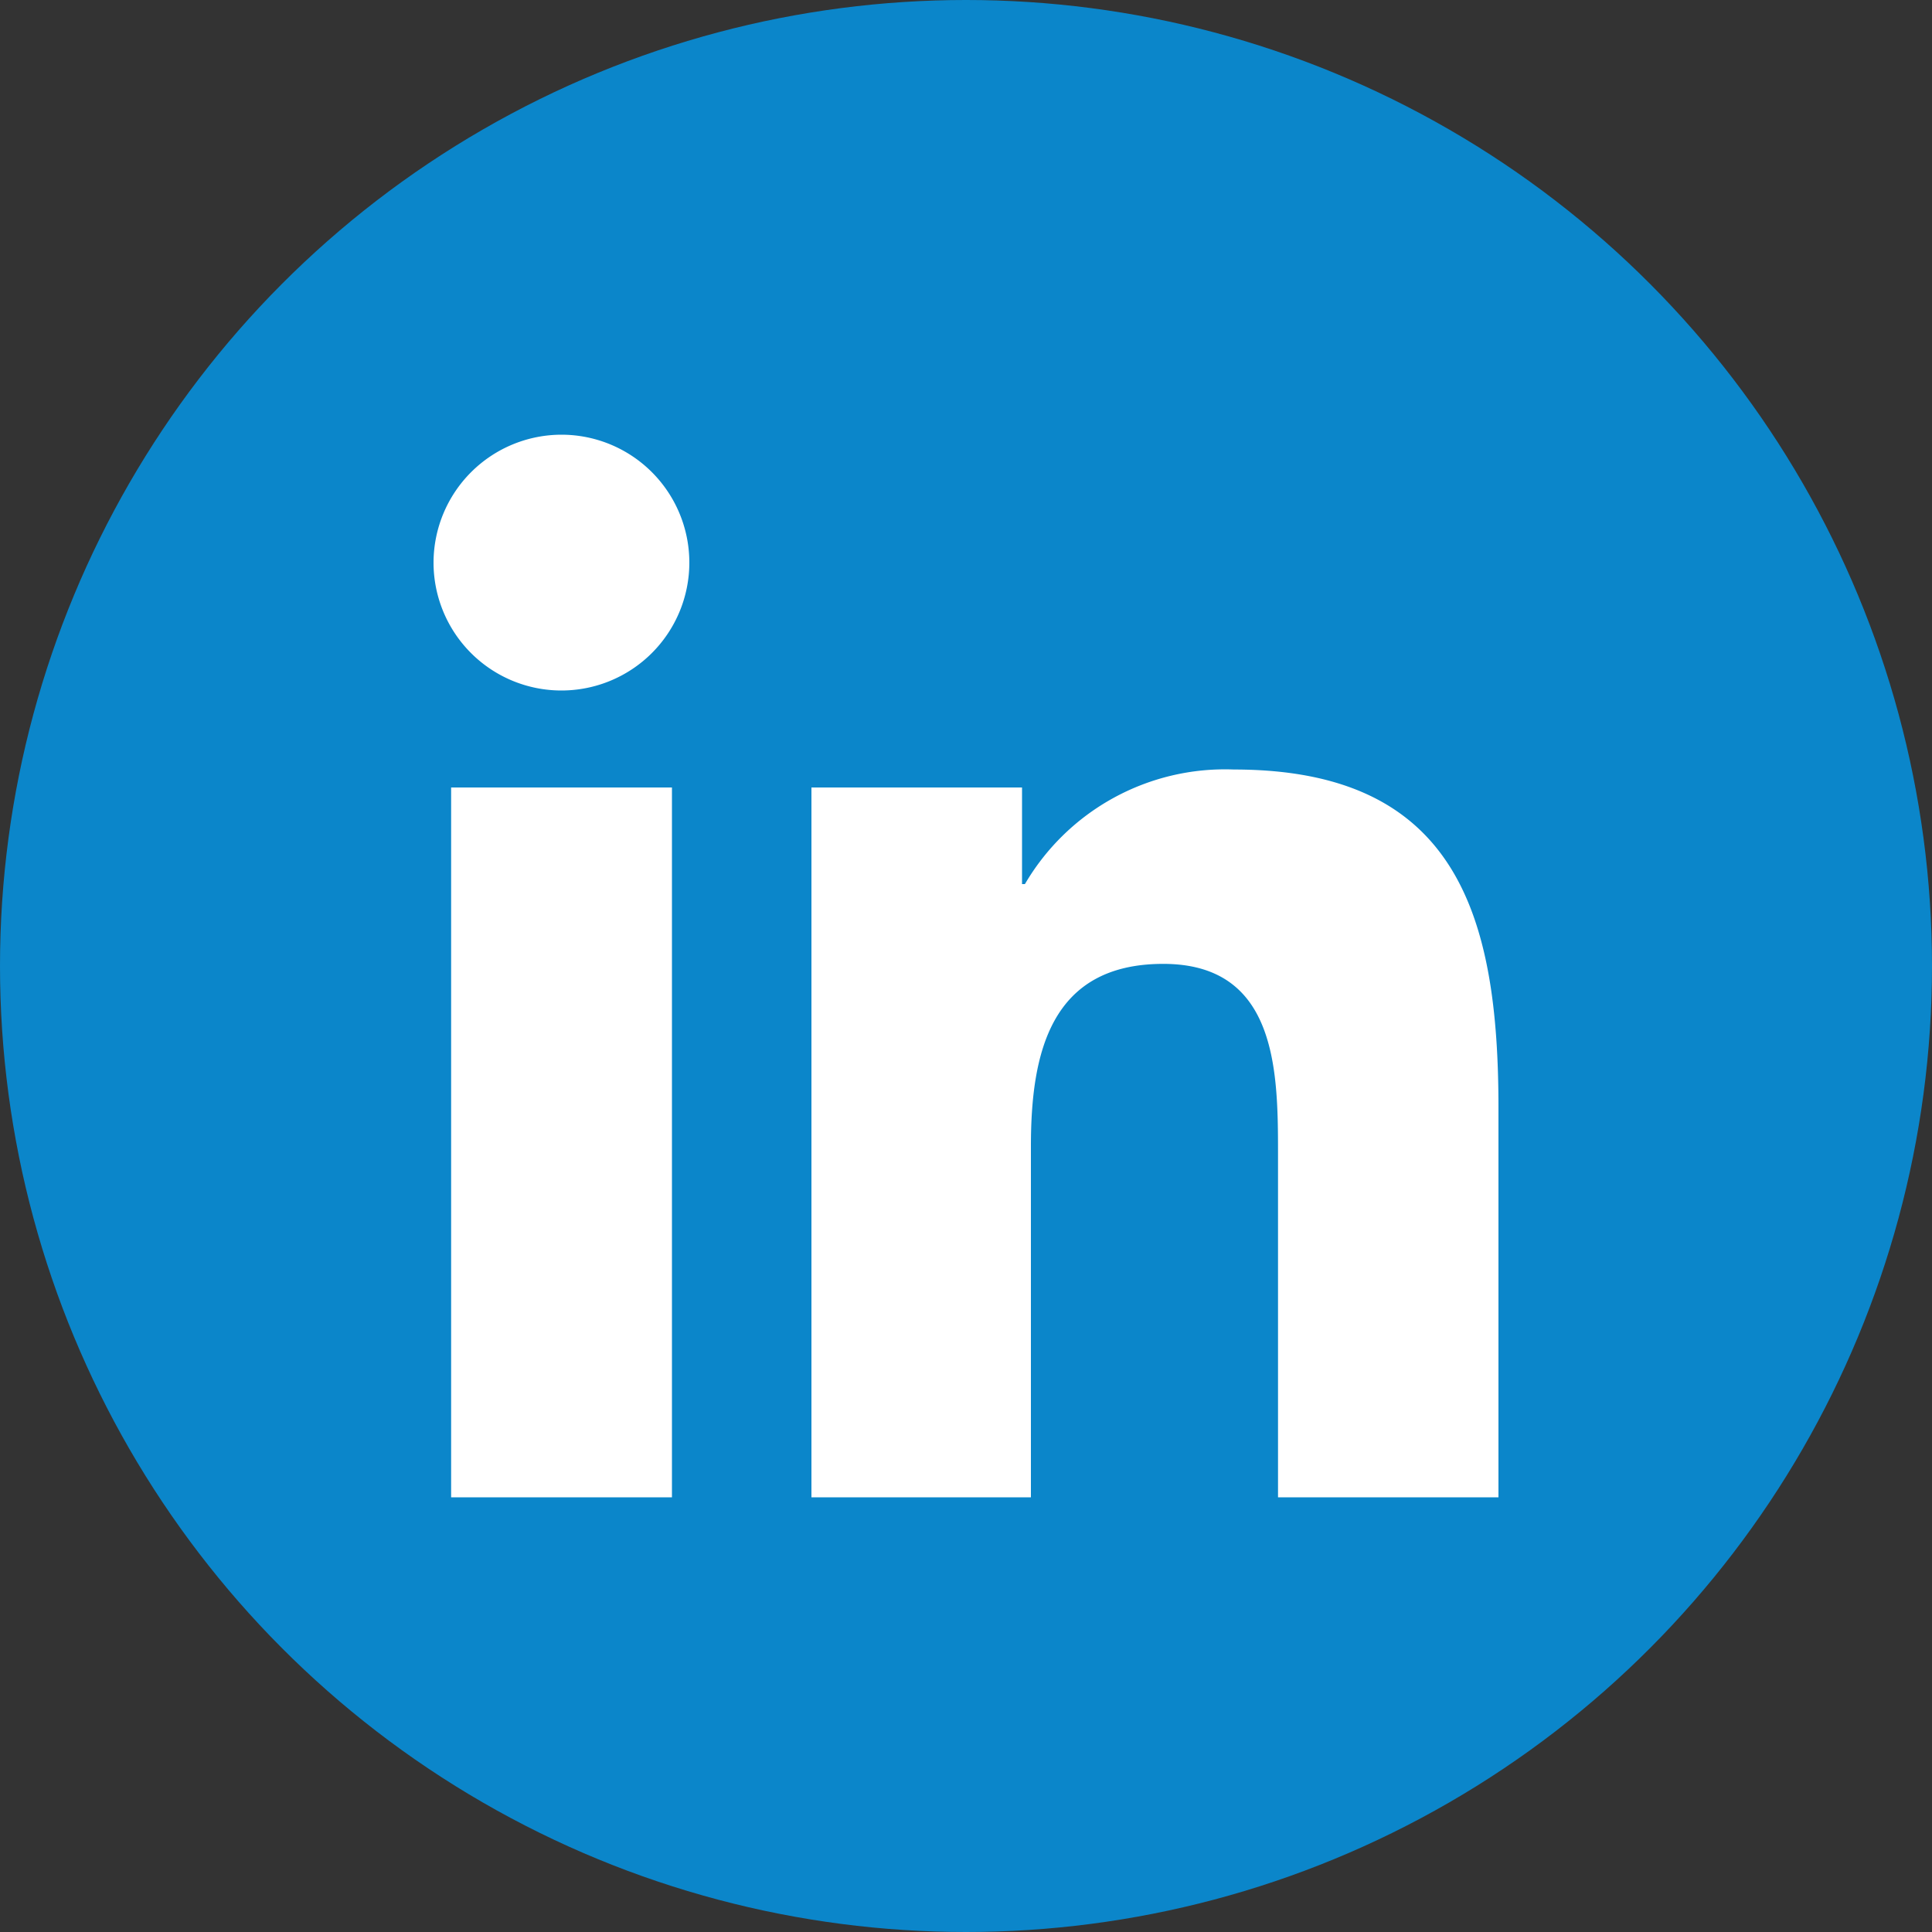 <svg id="Layer_1" data-name="Layer 1" xmlns="http://www.w3.org/2000/svg" viewBox="0 0 100 100"><rect x="0" y="0" width="100" height="100" fill="#333333" stroke="none"/><defs><style>.cls-1{fill:#0b86ca;}.cls-2{fill:#fff;}</style></defs><circle class="cls-1" cx="50" cy="50" r="50"/><path class="cls-2" d="M23.35,40.76H34.78V77.5H23.35ZM29.07,22.5a6.62,6.62,0,1,1-6.63,6.62,6.63,6.63,0,0,1,6.63-6.62"/><path class="cls-2" d="M42,40.76H52.9v5h.15a12,12,0,0,1,10.82-5.93c11.56,0,13.69,7.6,13.69,17.5V77.5H66.15V59.64c0-4.27-.09-9.75-5.94-9.75s-6.85,4.64-6.85,9.43V77.5H42Z"/></svg>
